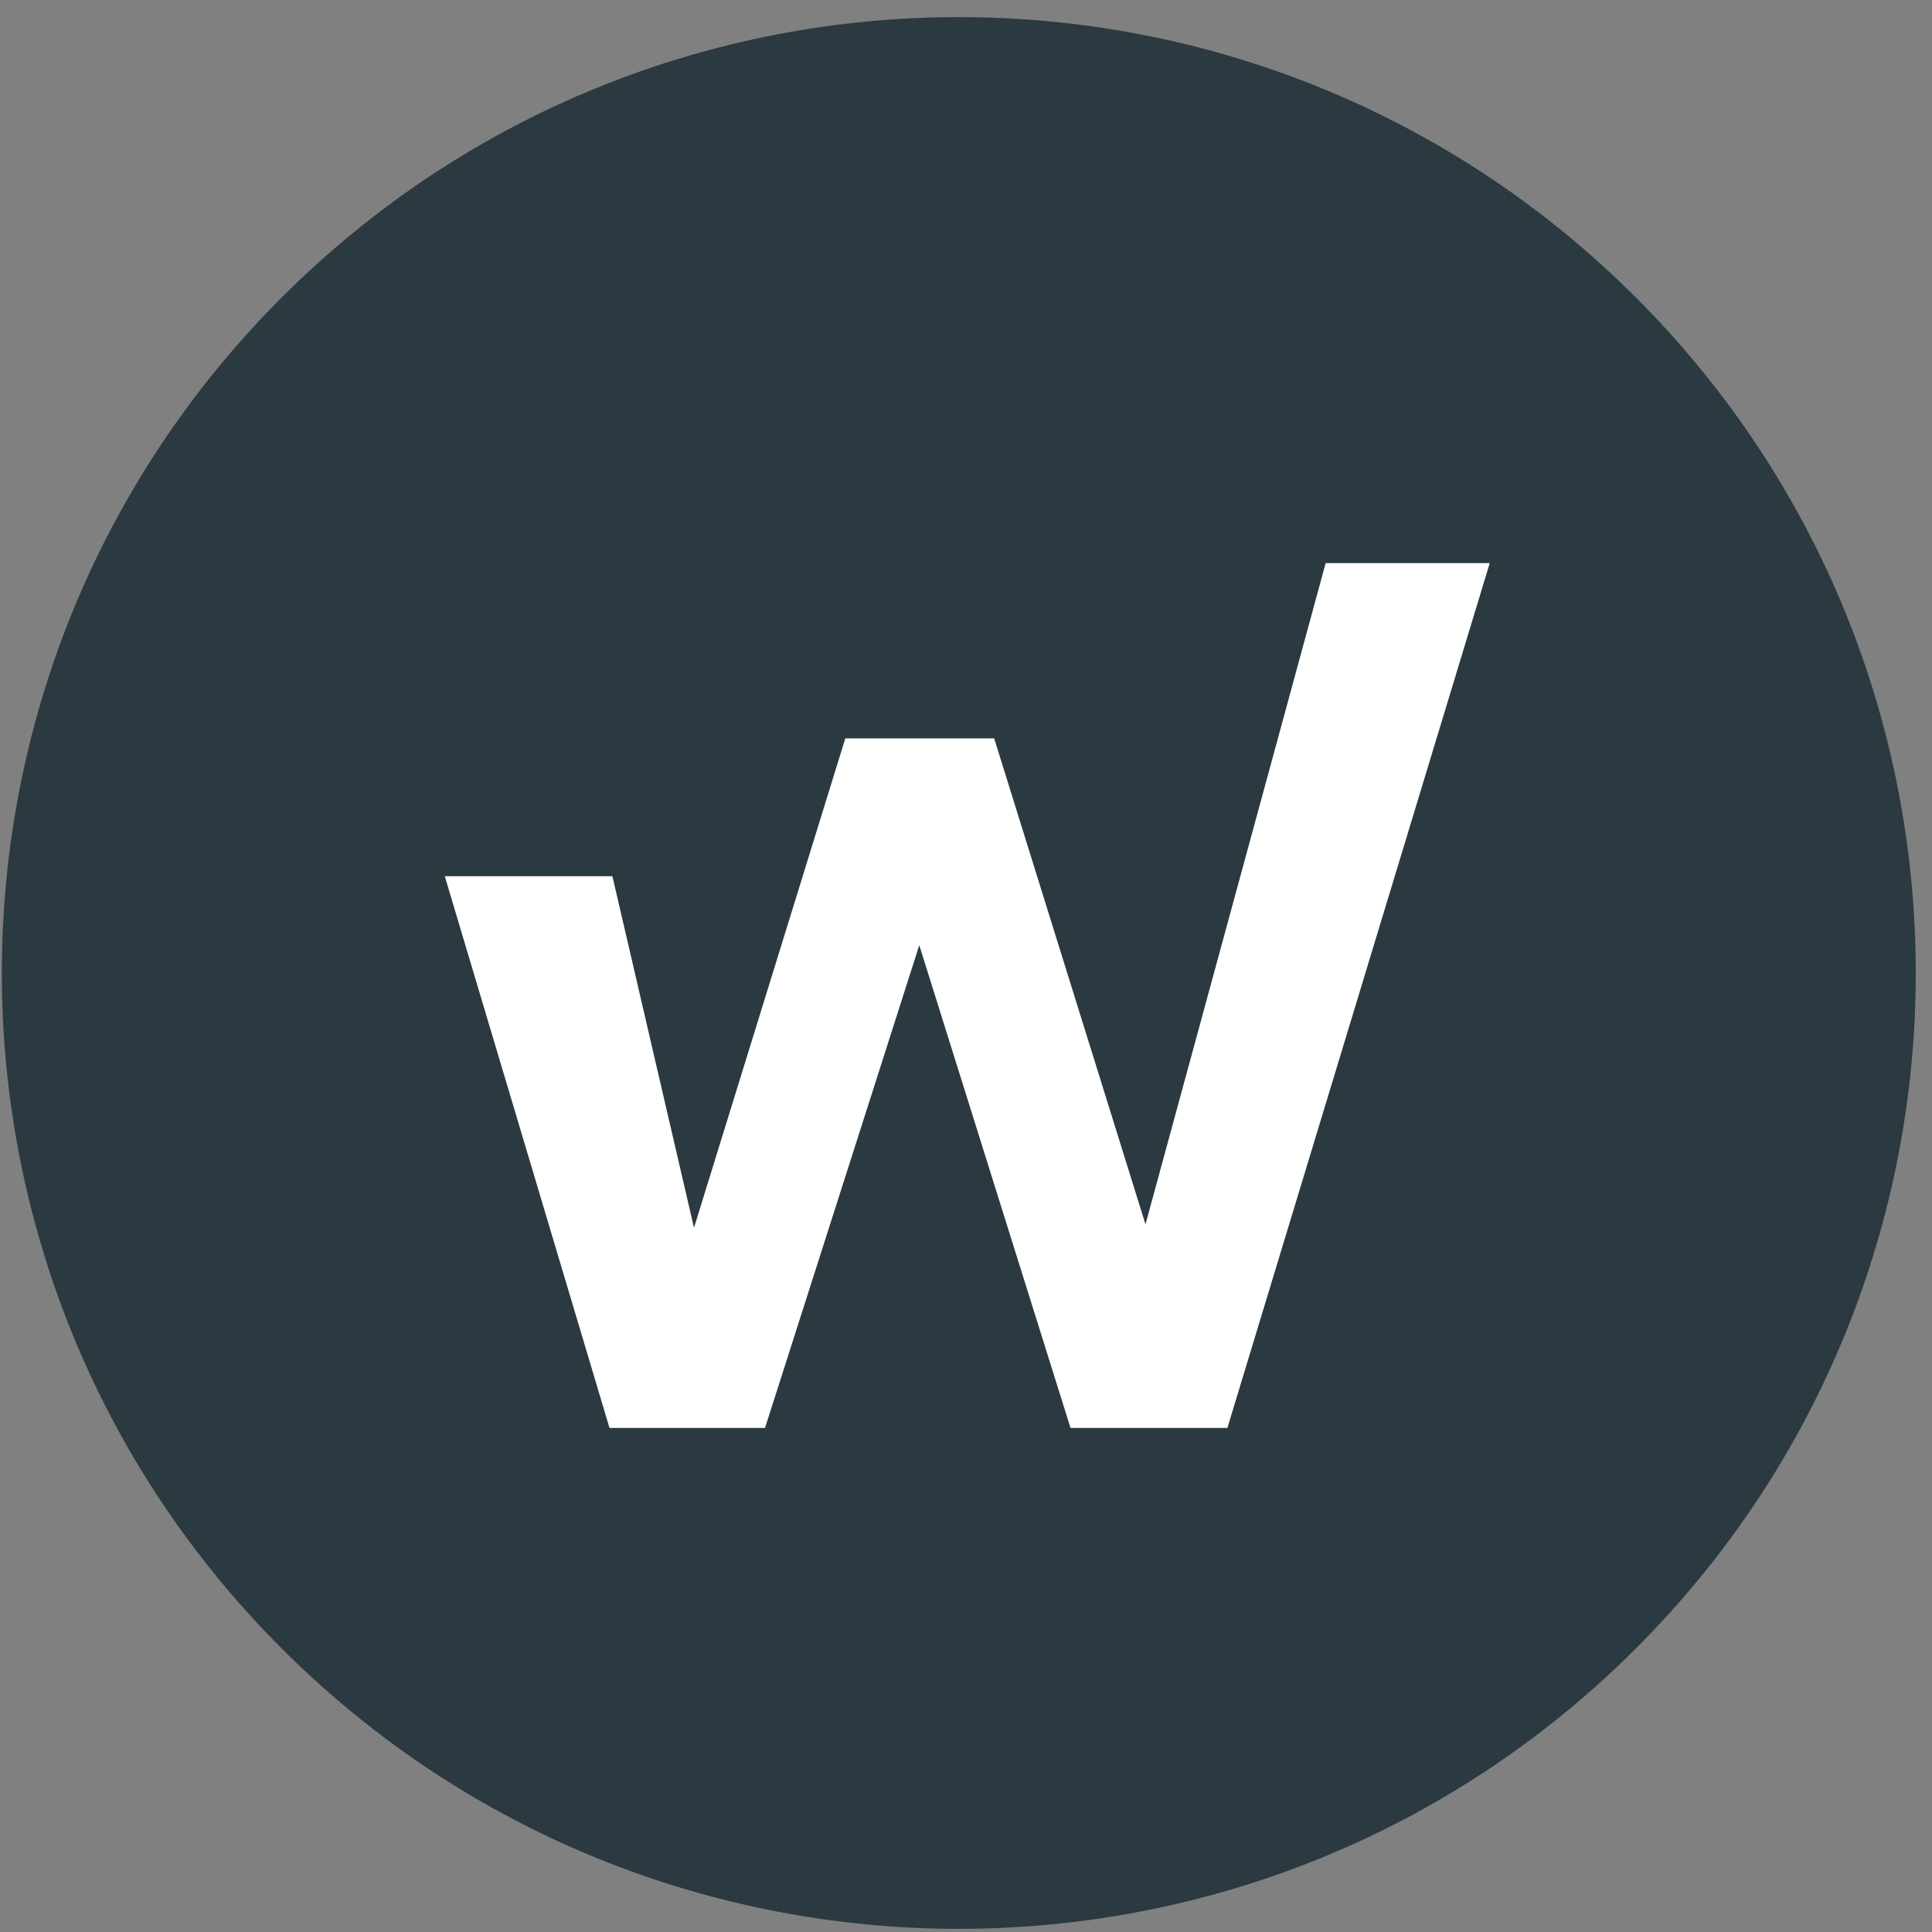 <svg xmlns="http://www.w3.org/2000/svg" xmlns:xlink="http://www.w3.org/1999/xlink" viewBox="0 0 94 94" width="94" height="94" fill="none">
<rect x="0" y="0" width="94" height="94" fill="#808080" stroke="none"/>
<g clip-path="url(#clip0_3231_3238)">
<path d="M79.573 80.225C97.756 62.062 97.756 32.616 79.573 14.454C61.39 -3.708 31.909 -3.708 13.726 14.454C-4.457 32.616 -4.457 62.062 13.726 80.225C31.909 98.387 61.39 98.387 79.573 80.225Z" fill="#2B3941"/>
<path d="M64.499 27.399L55.733 59.568L48.37 35.925H41.128L33.766 59.735L29.796 42.632H21.64L29.654 69.474H37.222L44.727 45.989L52.085 69.474H59.718L72.482 27.399H64.499Z" fill="white"/>
</g>
<defs>
<clipPath id="clip0_3231_3238">
<rect width="93.124" height="93.017" fill="white" transform="translate(0.09 0.831)"/>
</clipPath>
</defs>
</svg>
